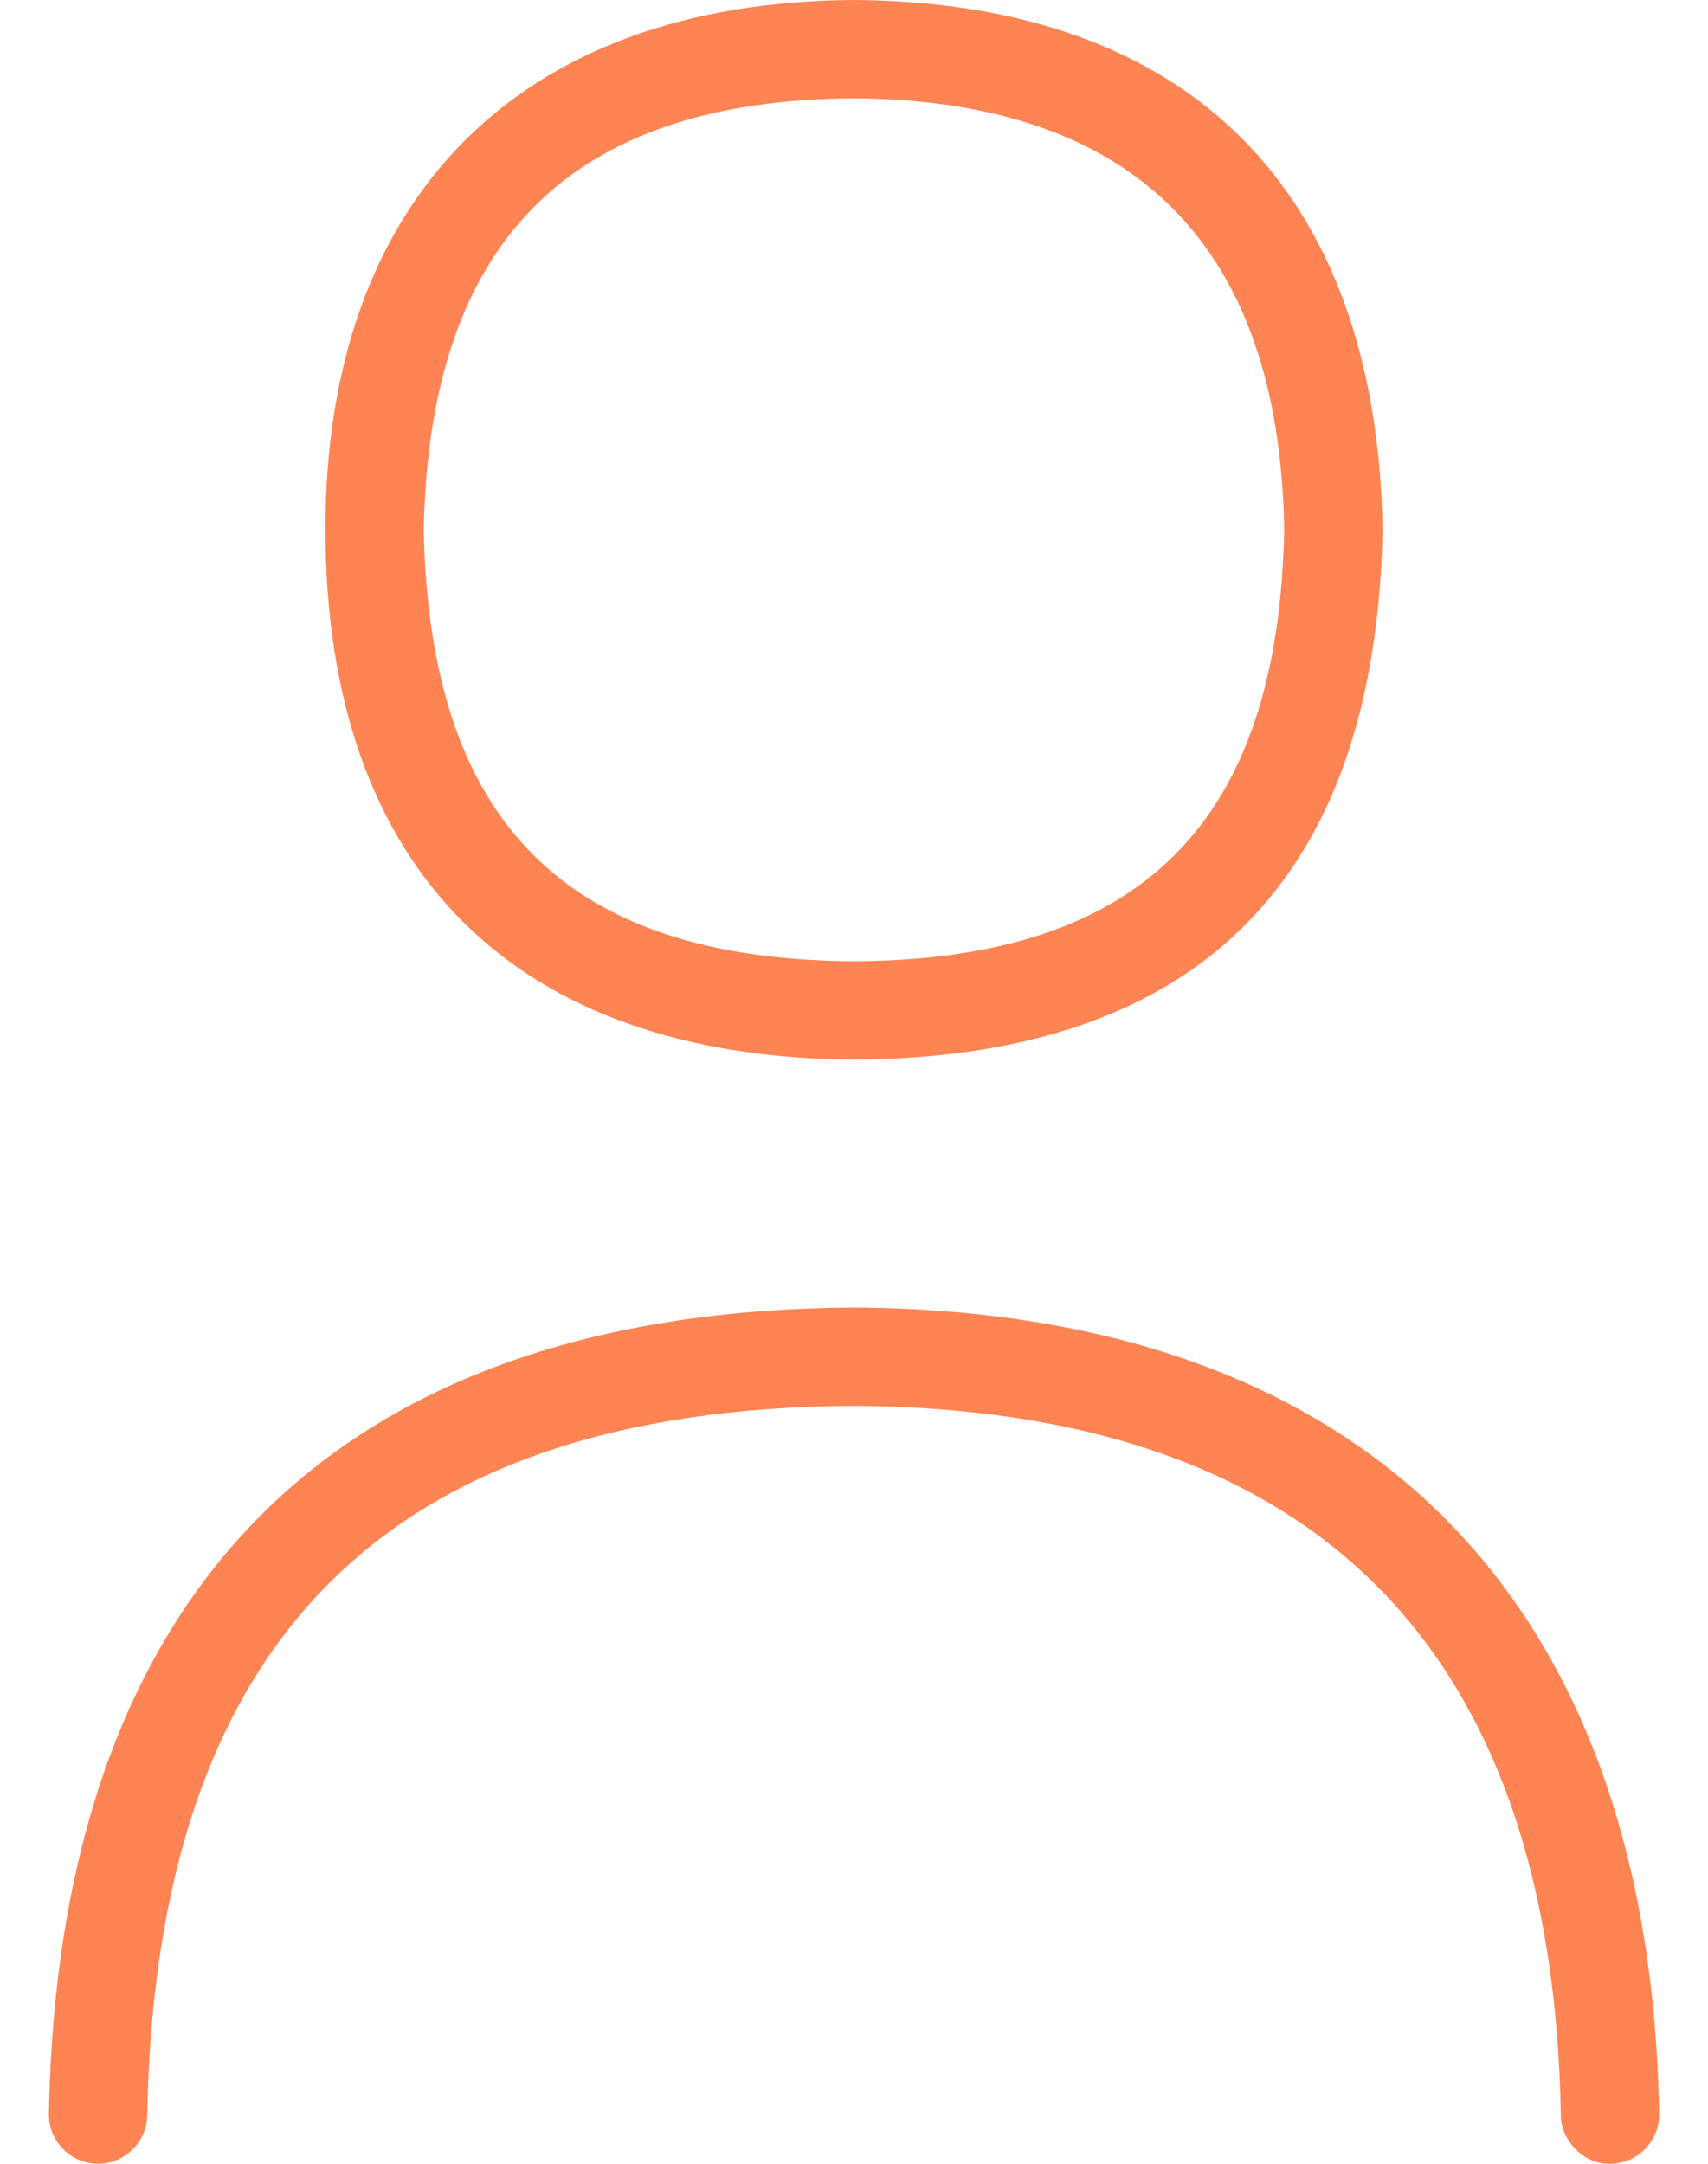 <svg width="30" height="38" viewBox="0 0 30 38" fill="none" xmlns="http://www.w3.org/2000/svg">
<path d="M15.005 18.609C21.05 18.573 24.171 15.448 24.284 9.289C24.18 3.337 20.886 0.038 14.995 0C9.032 0.036 5.716 3.568 5.716 9.289C5.716 15.269 9.034 18.573 15.005 18.609ZM14.995 1.727C19.926 1.76 22.47 4.315 22.556 9.289C22.461 14.44 20.059 16.853 15.005 16.882C9.944 16.853 7.542 14.445 7.443 9.305C7.538 4.237 10.011 1.758 14.995 1.727Z" fill="#FE8453"/>
<path d="M14.996 22.962C5.912 23.019 1.024 27.914 0.859 37.12C0.85 37.597 1.23 37.99 1.707 37.999H1.722C2.192 37.999 2.577 37.623 2.586 37.151C2.734 28.817 6.797 24.739 14.994 24.689C23.093 24.741 27.273 28.935 27.415 37.151C27.423 37.628 27.855 38.023 28.294 37.999C28.771 37.99 29.151 37.599 29.142 37.12C28.985 28.049 23.965 23.019 14.996 22.962Z" fill="#FE8453"/>
</svg>
